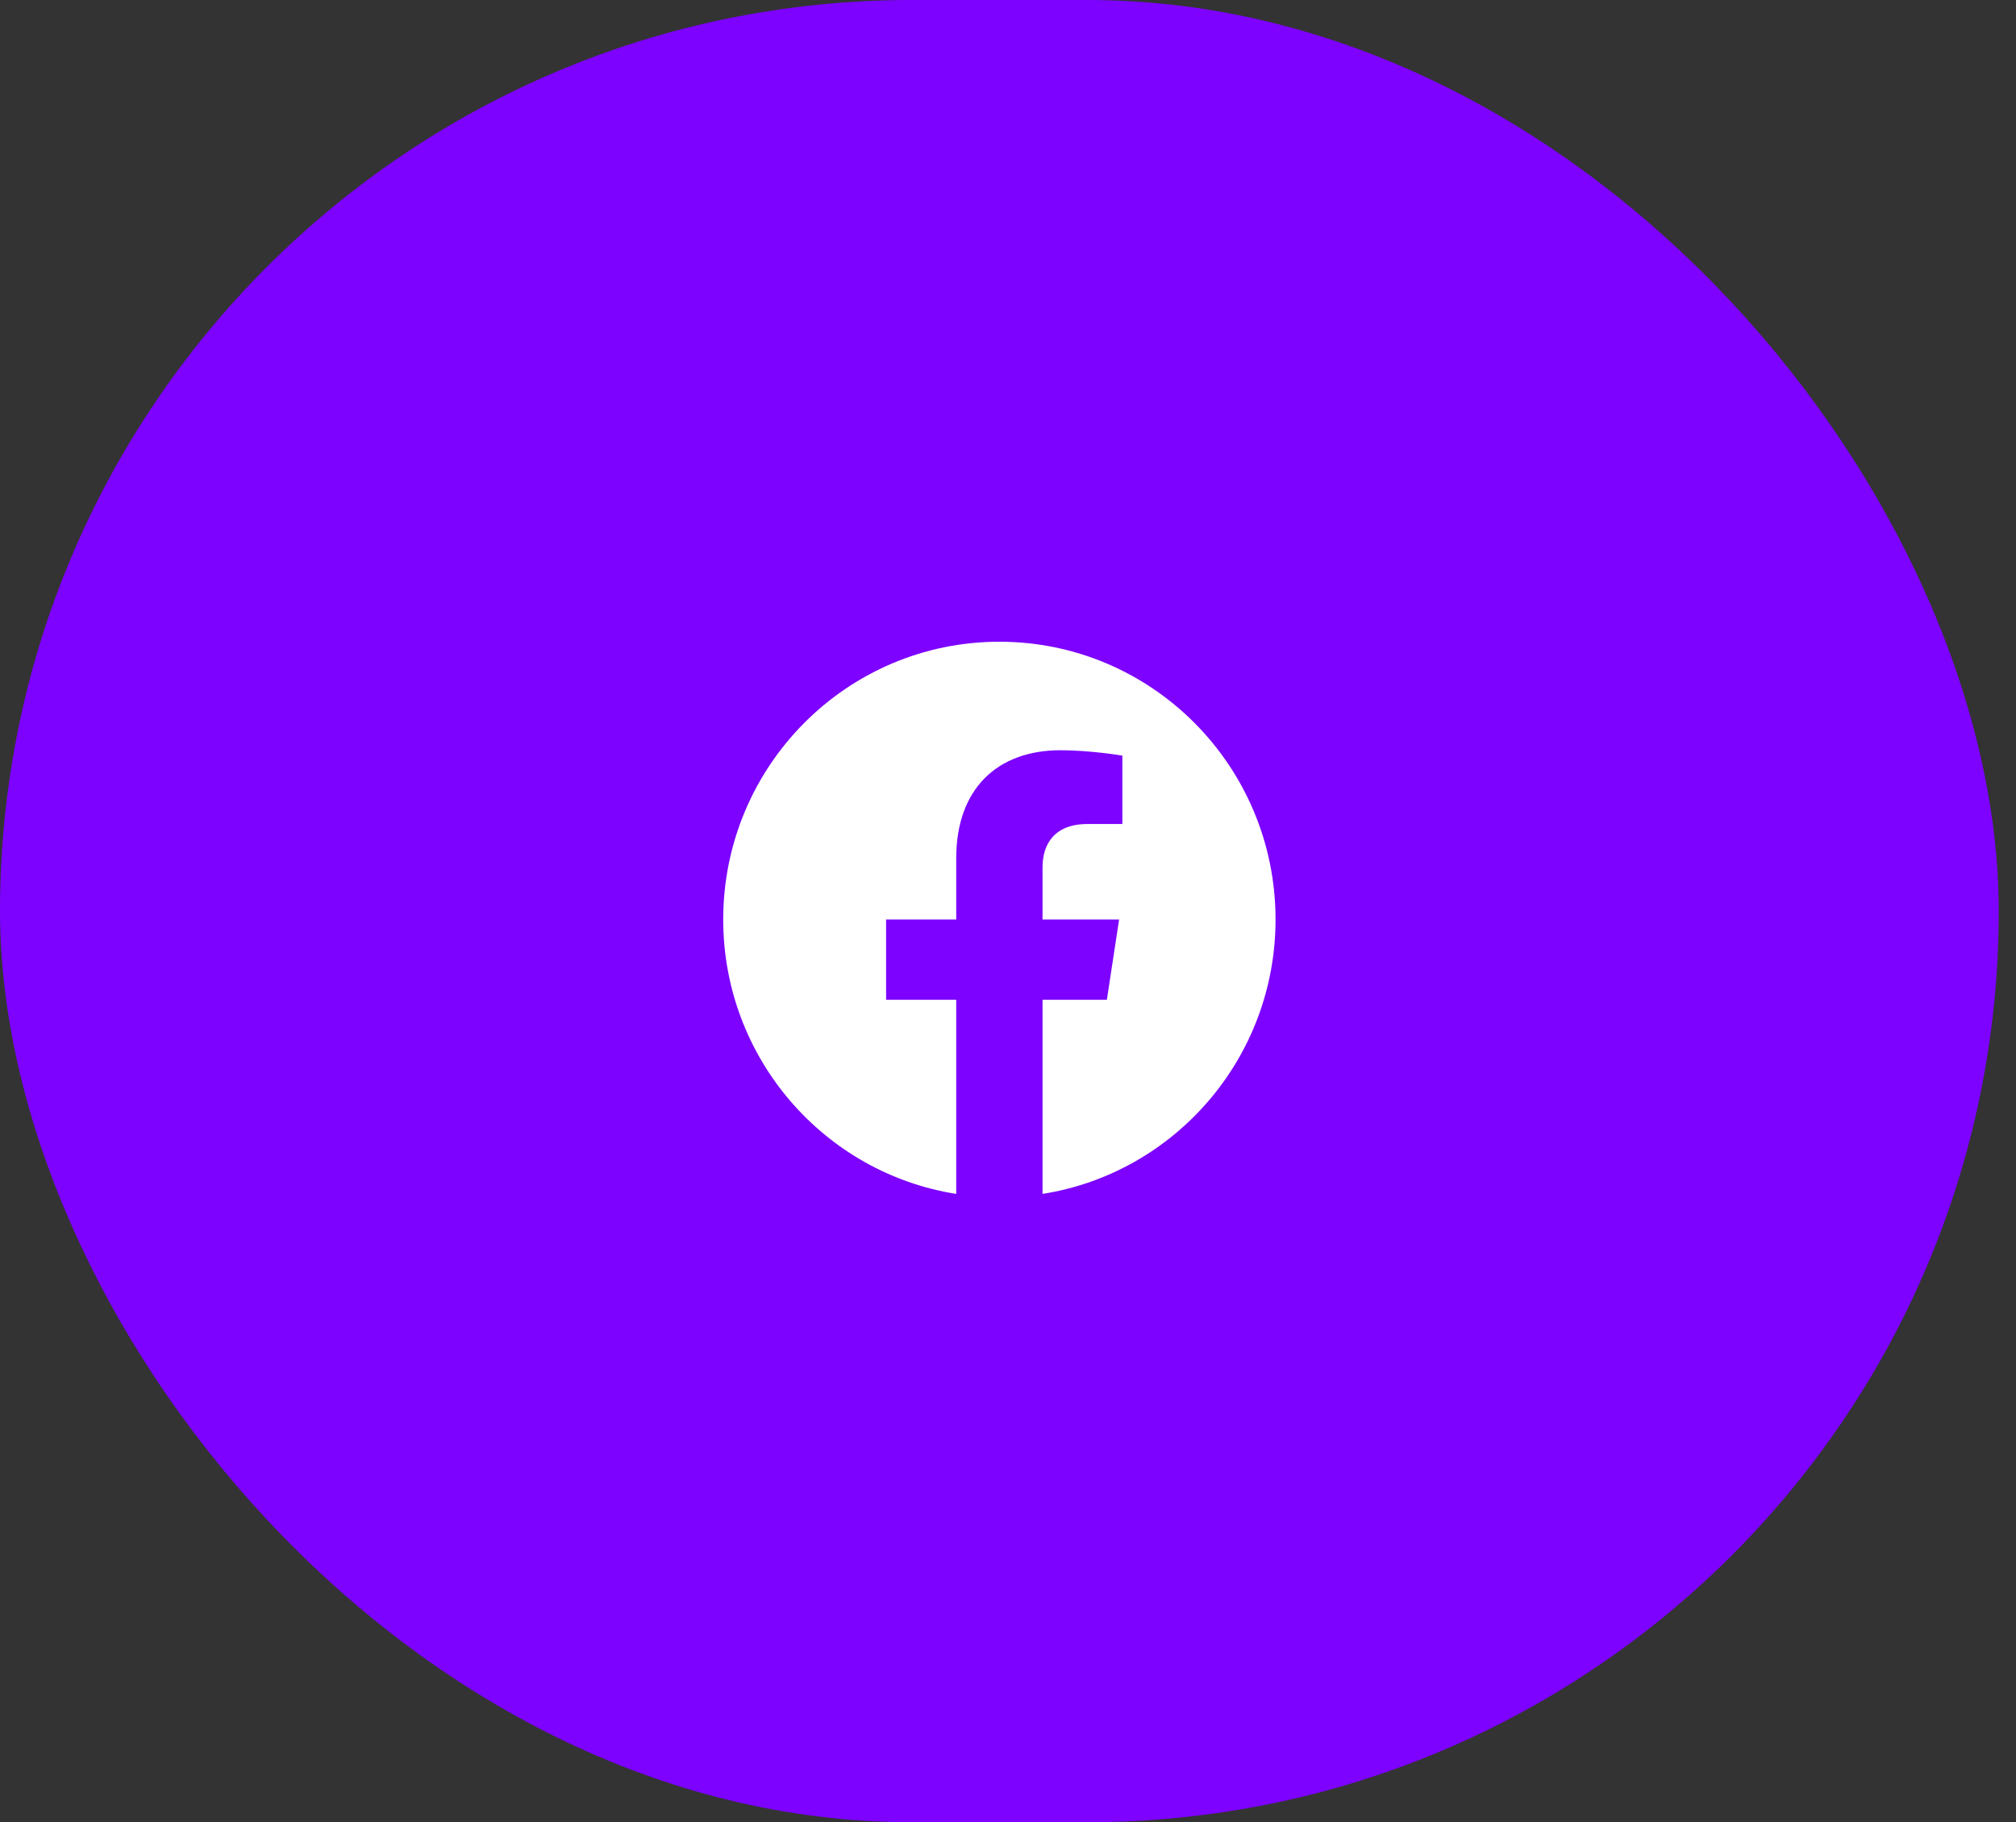 <svg width="73" height="66" viewBox="0 0 73 66" fill="none" xmlns="http://www.w3.org/2000/svg">
<rect x="0" y="0" width="73" height="66" fill="#333333" stroke="none"/>
<rect width="72.375" height="66" rx="33" fill="#7D02FF"/>
<path d="M46.188 33.304C46.188 27.747 41.71 23.243 36.188 23.243C30.665 23.243 26.188 27.747 26.188 33.304C26.188 38.325 29.844 42.488 34.625 43.243V36.212H32.086V33.304H34.625V31.087C34.625 28.566 36.118 27.173 38.402 27.173C39.496 27.173 40.641 27.369 40.641 27.369V29.845H39.38C38.138 29.845 37.75 30.621 37.75 31.417V33.304H40.523L40.08 36.212H37.75V43.243C42.531 42.488 46.188 38.326 46.188 33.304Z" fill="white"/>
</svg>
